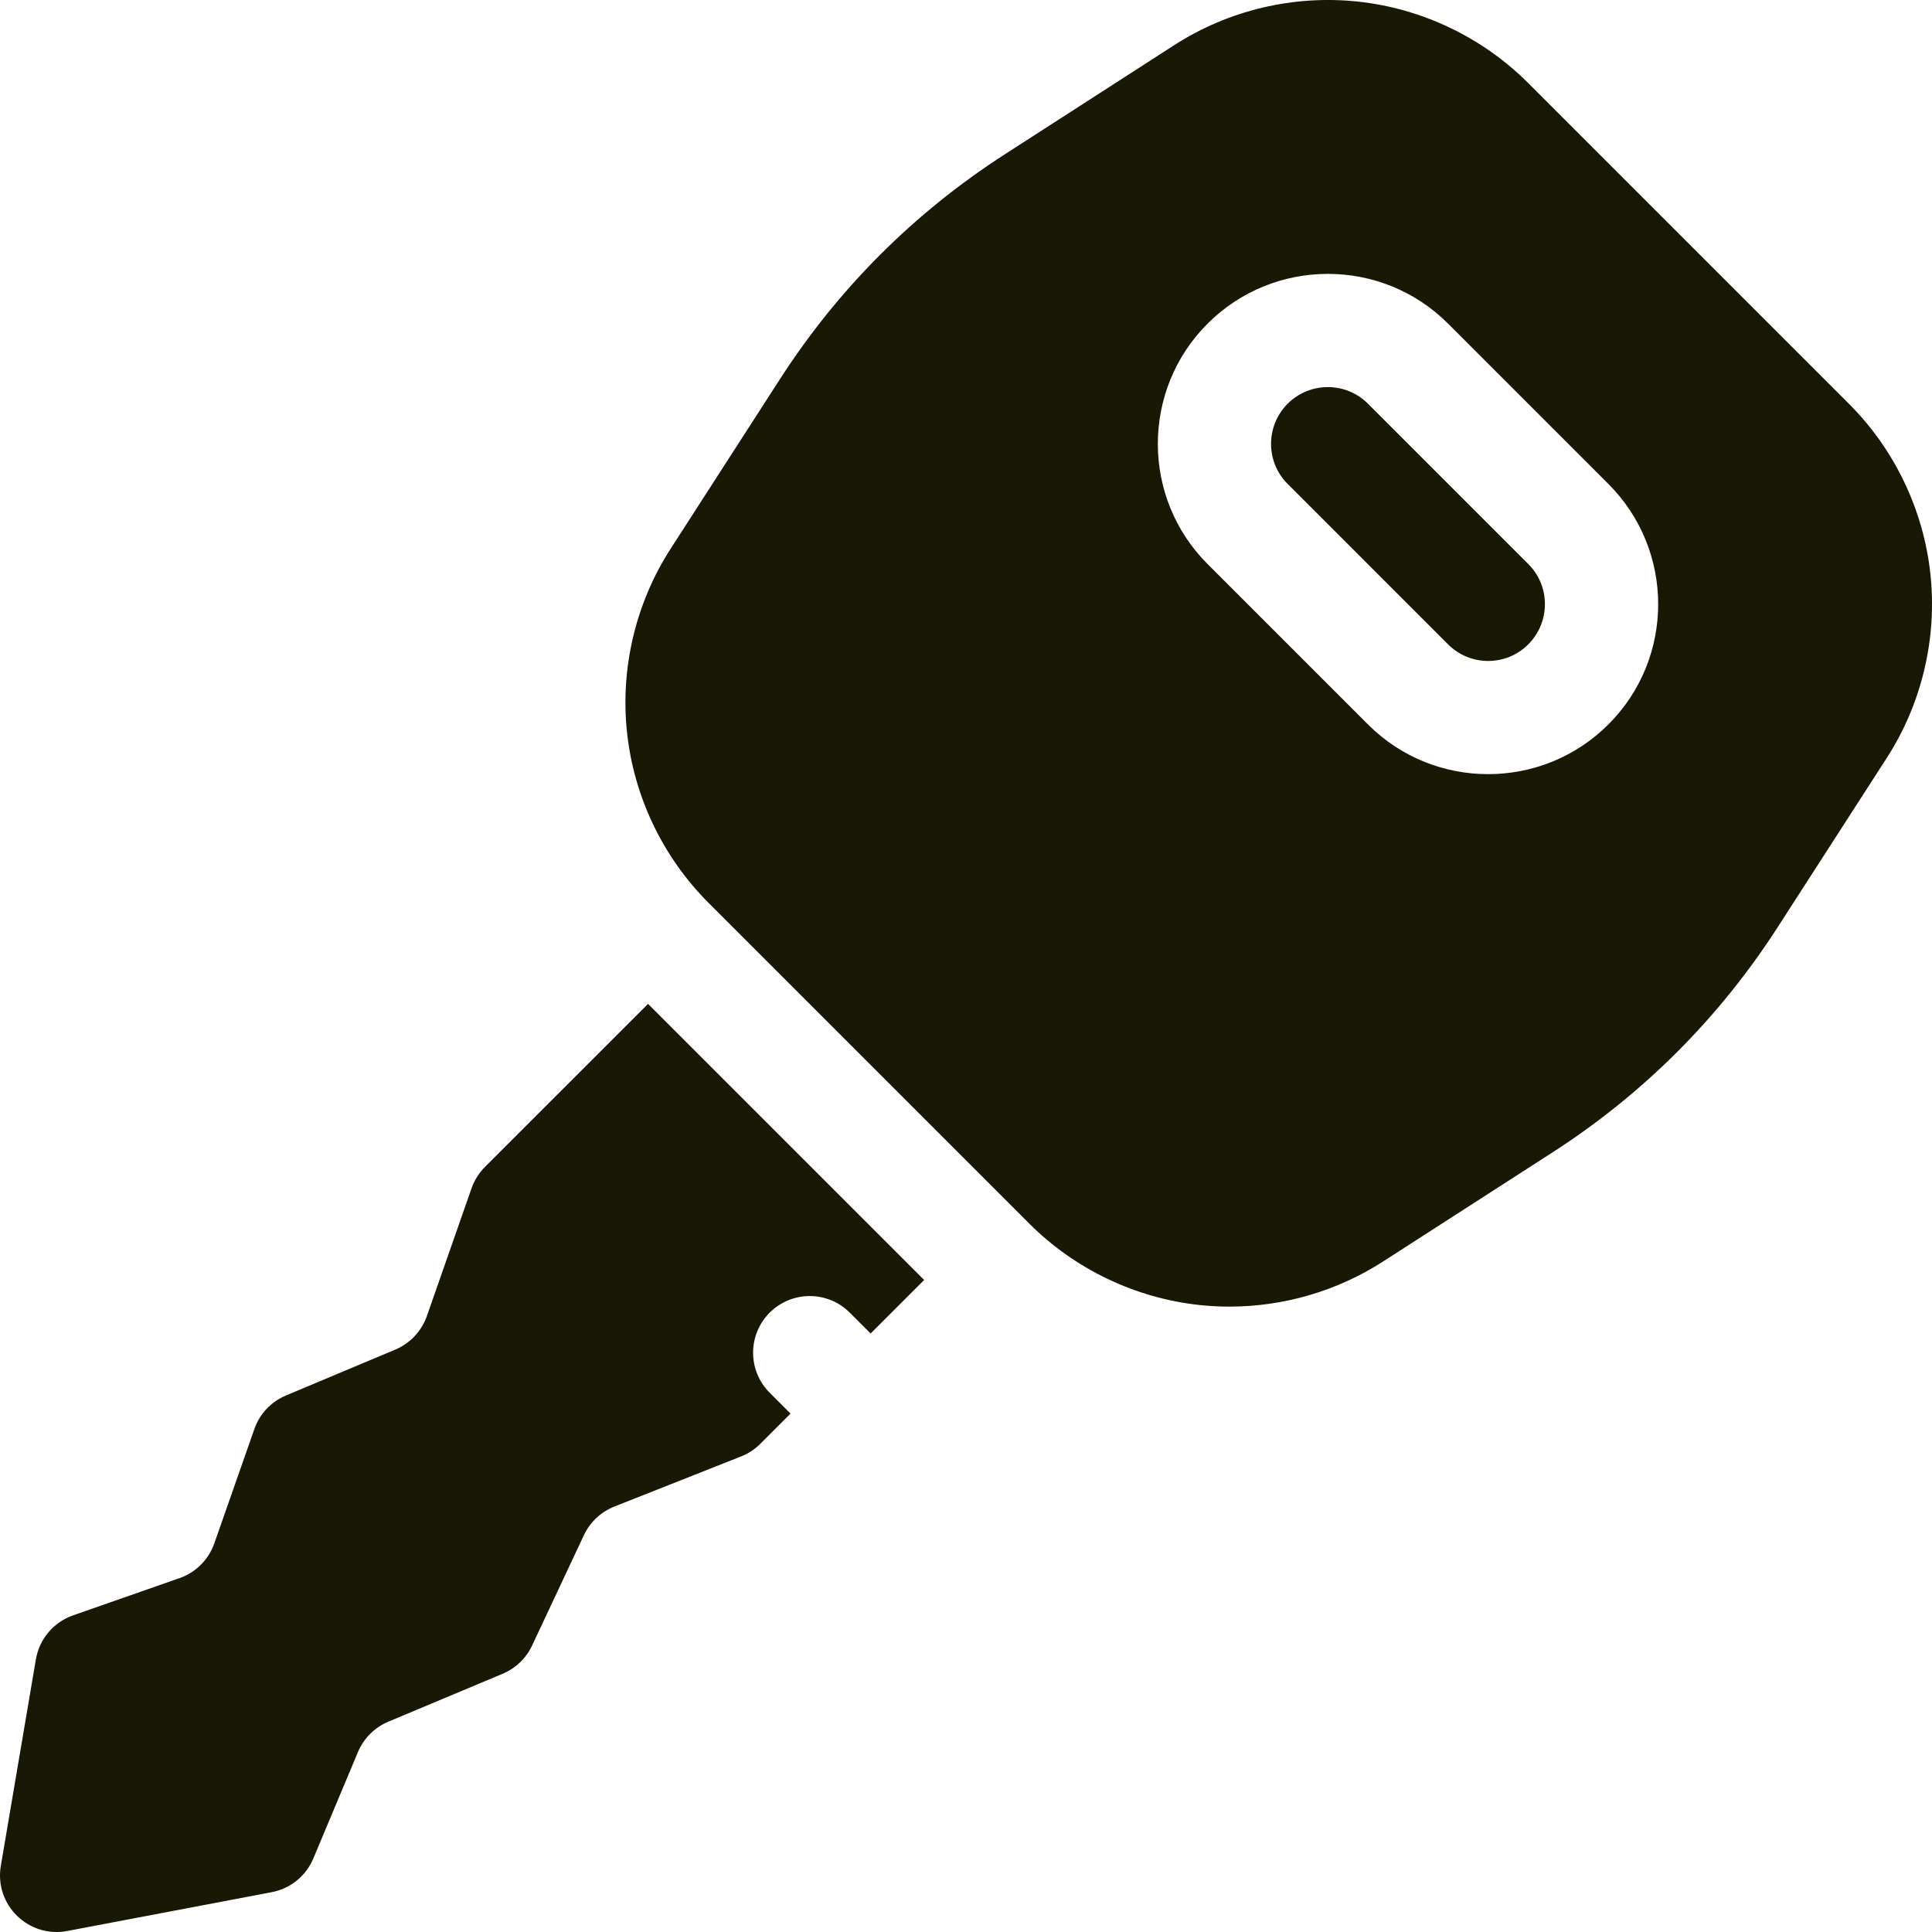 <?xml version="1.0" encoding="UTF-8"?> <svg xmlns="http://www.w3.org/2000/svg" width="33" height="33" viewBox="0 0 33 33" fill="none"><g clip-path="url(#clip0_46_52)"><path d="M23.364 6.894C23.176 6.706 22.928 6.612 22.68 6.612C22.433 6.612 22.185 6.706 21.996 6.894C21.616 7.274 21.616 7.888 21.993 8.265L24.735 11.007C25.112 11.384 25.726 11.384 26.103 11.007C26.483 10.627 26.483 10.013 26.106 9.636L23.364 6.894Z" fill="#181804"></path><path d="M32.973 9.807C32.856 8.711 32.362 7.678 31.583 6.899L26.102 1.418C25.322 0.638 24.289 0.144 23.193 0.027C22.097 -0.09 20.983 0.174 20.057 0.771L17.164 2.635C15.612 3.635 14.318 4.929 13.318 6.482L11.454 9.374C10.857 10.301 10.593 11.415 10.71 12.511C10.827 13.607 11.321 14.639 12.1 15.419L17.581 20.9C18.361 21.68 19.394 22.173 20.49 22.291C20.66 22.309 20.83 22.318 21 22.318C21.927 22.318 22.843 22.051 23.626 21.546L26.519 19.683C28.071 18.683 29.365 17.388 30.365 15.836L32.229 12.944C32.826 12.017 33.09 10.903 32.973 9.807ZM27.474 12.372C26.907 12.94 26.162 13.223 25.418 13.223C24.675 13.223 23.933 12.941 23.367 12.375L20.625 9.633C19.494 8.502 19.494 6.661 20.625 5.529C21.759 4.395 23.601 4.395 24.732 5.526L27.474 8.268C28.606 9.4 28.606 11.241 27.474 12.372Z" fill="#181804"></path><path d="M14.515 22.421L14.871 22.777L15.785 21.863L11.069 17.147L8.284 19.931C8.182 20.034 8.103 20.158 8.055 20.295L7.291 22.48C7.2 22.738 7.004 22.946 6.752 23.052L4.884 23.836C4.631 23.942 4.435 24.15 4.345 24.408L3.661 26.361C3.564 26.639 3.345 26.858 3.068 26.955L1.247 27.592C0.915 27.708 0.672 27.996 0.613 28.343L0.014 31.87C-0.099 32.535 0.486 33.108 1.148 32.983L4.64 32.32C4.959 32.26 5.227 32.043 5.352 31.744L6.114 29.926C6.213 29.692 6.399 29.506 6.632 29.408L8.586 28.589C8.807 28.496 8.986 28.325 9.088 28.108L9.974 26.221C10.079 25.998 10.265 25.824 10.494 25.733L12.658 24.877C12.781 24.829 12.893 24.755 12.986 24.662L13.503 24.145L13.147 23.789C12.769 23.411 12.769 22.799 13.147 22.421C13.525 22.043 14.137 22.043 14.515 22.421Z" fill="#181804"></path></g><defs><clipPath id="clip0_46_52"><rect width="33" height="33" fill="white"></rect></clipPath></defs></svg> 